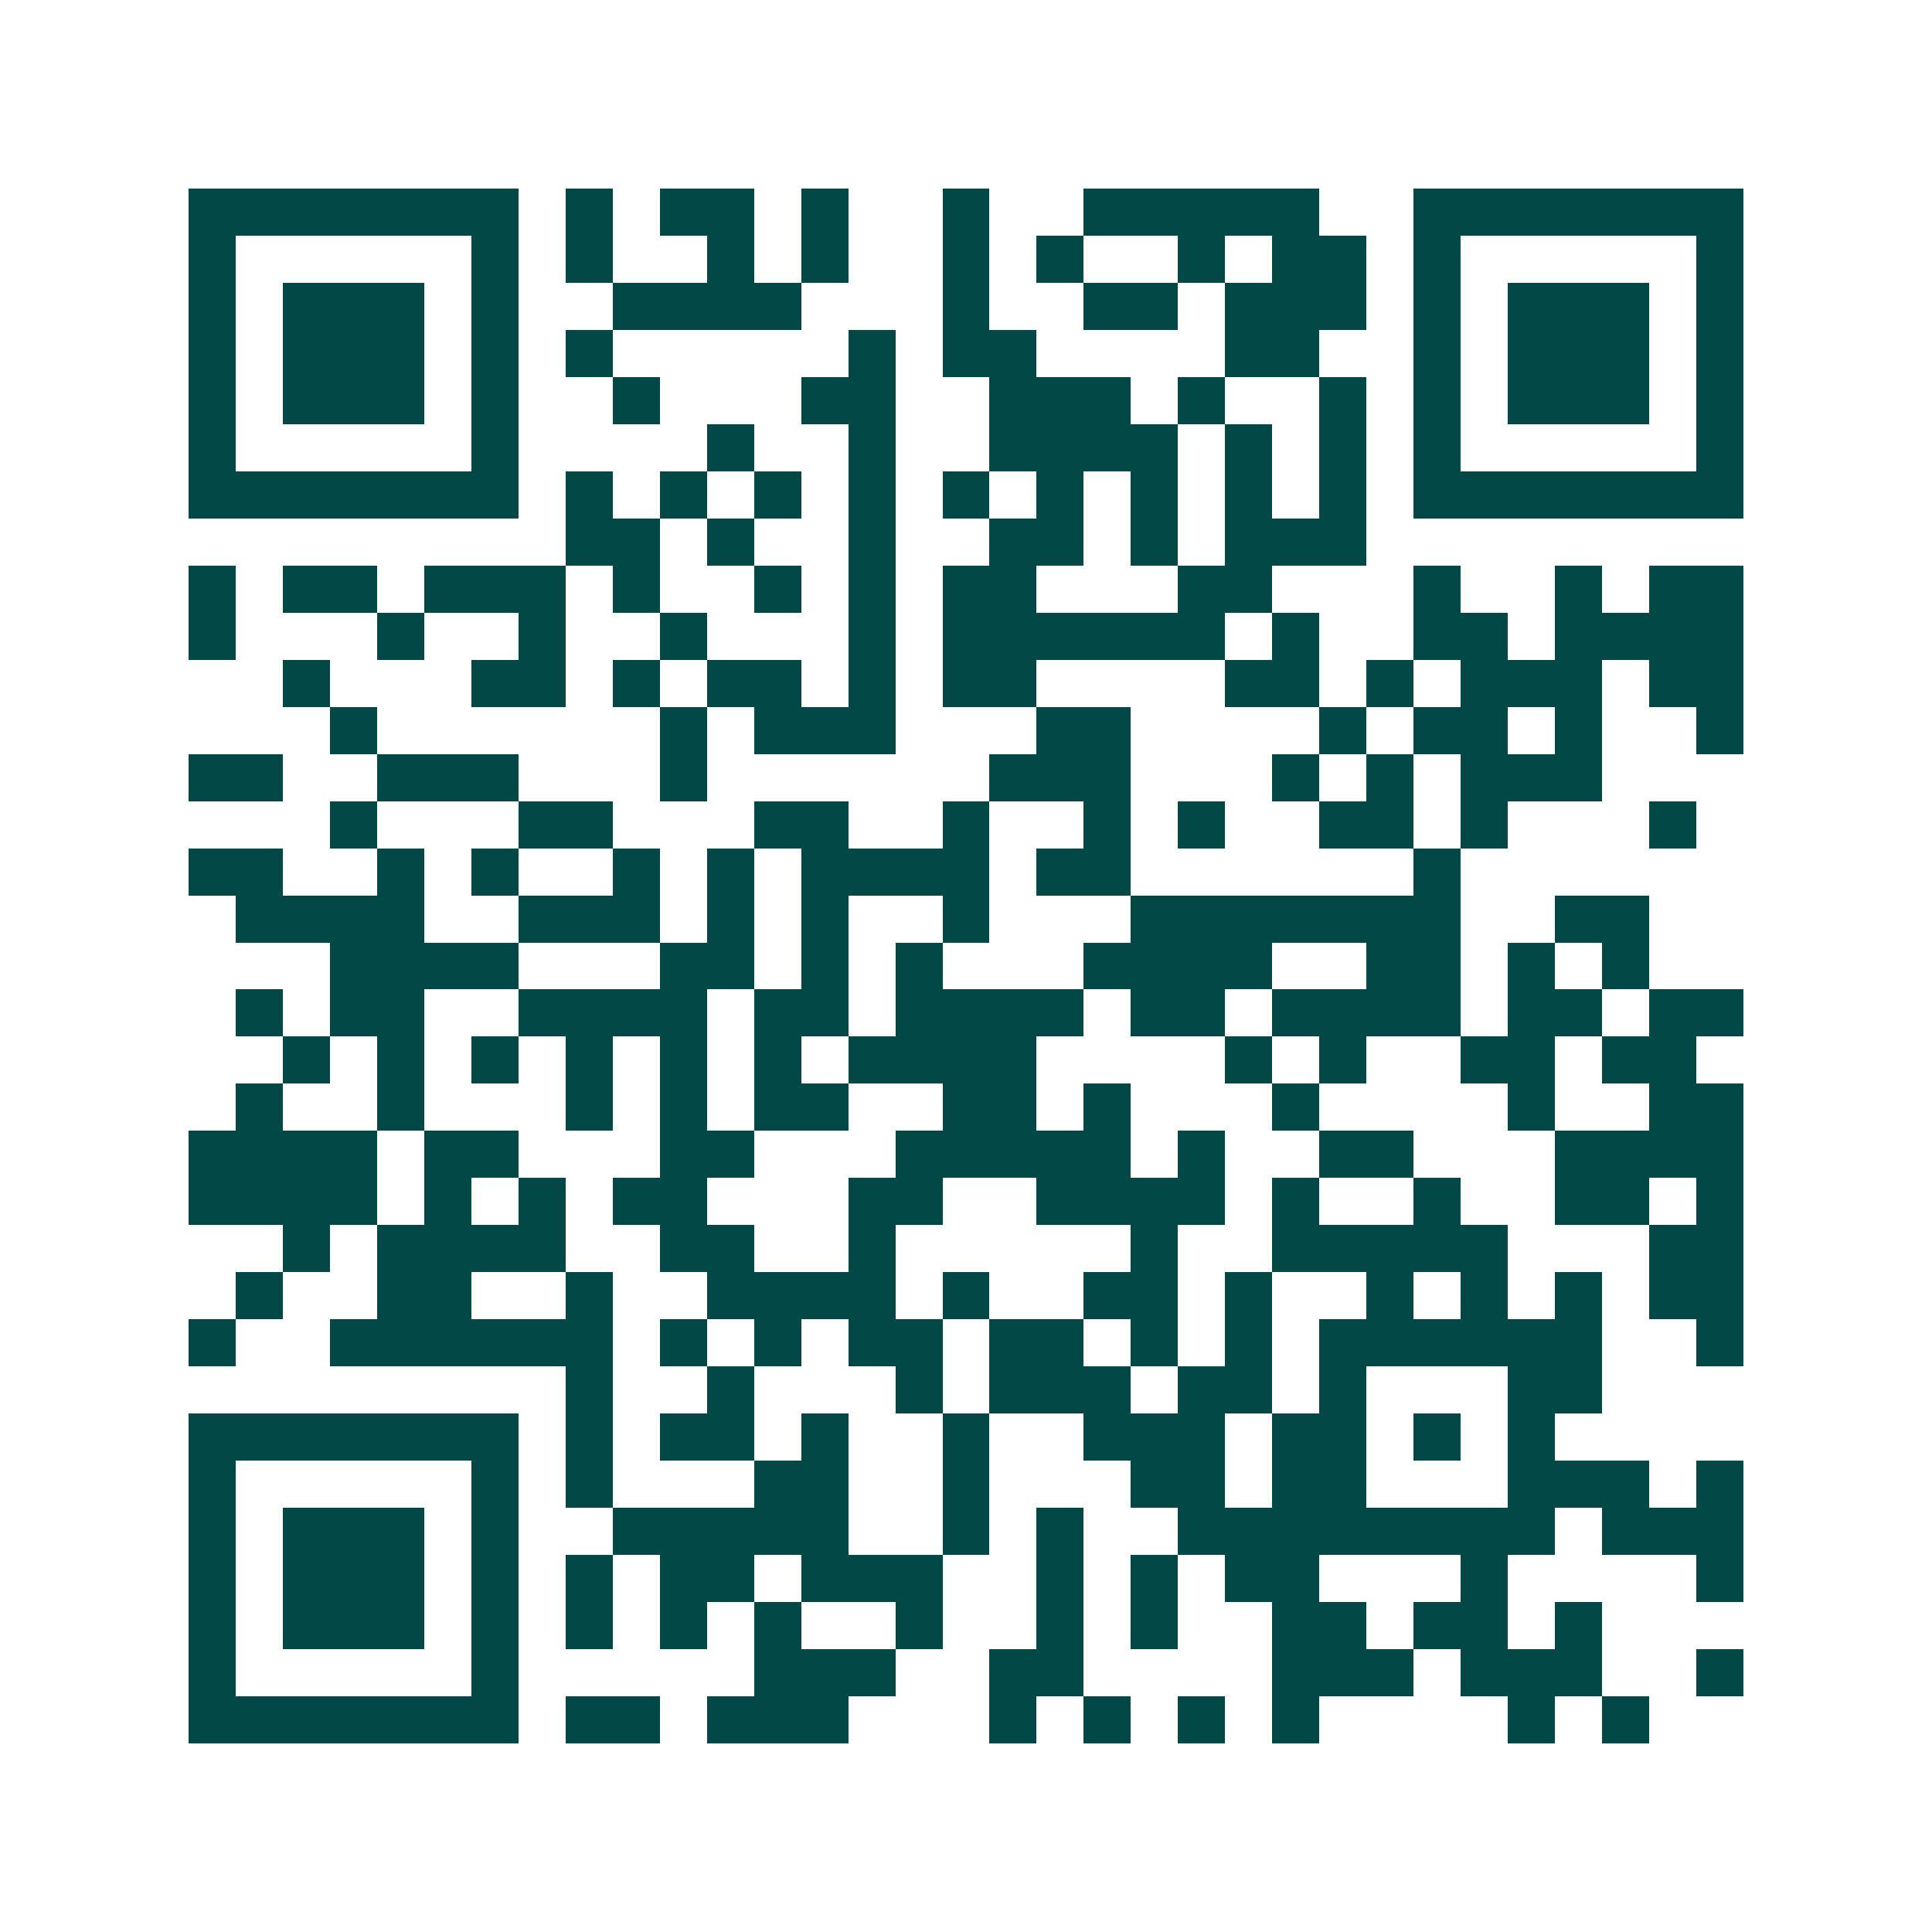 <svg xmlns="http://www.w3.org/2000/svg" width="200" height="200" viewBox="0 0 41 41" shape-rendering="crispEdges"><path fill="#ffffff" d="M0 0h41v41H0z"/><path stroke="#014847" d="M4 4.5h7m1 0h1m1 0h2m1 0h1m2 0h1m2 0h5m2 0h7M4 5.5h1m5 0h1m1 0h1m2 0h1m1 0h1m2 0h1m1 0h1m2 0h1m1 0h2m1 0h1m5 0h1M4 6.5h1m1 0h3m1 0h1m2 0h4m3 0h1m2 0h2m1 0h3m1 0h1m1 0h3m1 0h1M4 7.5h1m1 0h3m1 0h1m1 0h1m5 0h1m1 0h2m4 0h2m2 0h1m1 0h3m1 0h1M4 8.5h1m1 0h3m1 0h1m2 0h1m3 0h2m2 0h3m1 0h1m2 0h1m1 0h1m1 0h3m1 0h1M4 9.5h1m5 0h1m4 0h1m2 0h1m2 0h4m1 0h1m1 0h1m1 0h1m5 0h1M4 10.5h7m1 0h1m1 0h1m1 0h1m1 0h1m1 0h1m1 0h1m1 0h1m1 0h1m1 0h1m1 0h7M12 11.5h2m1 0h1m2 0h1m2 0h2m1 0h1m1 0h3M4 12.5h1m1 0h2m1 0h3m1 0h1m2 0h1m1 0h1m1 0h2m3 0h2m3 0h1m2 0h1m1 0h2M4 13.5h1m3 0h1m2 0h1m2 0h1m3 0h1m1 0h6m1 0h1m2 0h2m1 0h4M6 14.5h1m3 0h2m1 0h1m1 0h2m1 0h1m1 0h2m4 0h2m1 0h1m1 0h3m1 0h2M7 15.5h1m6 0h1m1 0h3m3 0h2m4 0h1m1 0h2m1 0h1m2 0h1M4 16.5h2m2 0h3m3 0h1m6 0h3m3 0h1m1 0h1m1 0h3M7 17.5h1m3 0h2m3 0h2m2 0h1m2 0h1m1 0h1m2 0h2m1 0h1m3 0h1M4 18.5h2m2 0h1m1 0h1m2 0h1m1 0h1m1 0h4m1 0h2m6 0h1M5 19.5h4m2 0h3m1 0h1m1 0h1m2 0h1m3 0h7m2 0h2M7 20.5h4m3 0h2m1 0h1m1 0h1m3 0h4m2 0h2m1 0h1m1 0h1M5 21.5h1m1 0h2m2 0h4m1 0h2m1 0h4m1 0h2m1 0h4m1 0h2m1 0h2M6 22.5h1m1 0h1m1 0h1m1 0h1m1 0h1m1 0h1m1 0h4m4 0h1m1 0h1m2 0h2m1 0h2M5 23.5h1m2 0h1m3 0h1m1 0h1m1 0h2m2 0h2m1 0h1m3 0h1m4 0h1m2 0h2M4 24.5h4m1 0h2m3 0h2m3 0h5m1 0h1m2 0h2m3 0h4M4 25.5h4m1 0h1m1 0h1m1 0h2m3 0h2m2 0h4m1 0h1m2 0h1m2 0h2m1 0h1M6 26.5h1m1 0h4m2 0h2m2 0h1m5 0h1m2 0h5m3 0h2M5 27.5h1m2 0h2m2 0h1m2 0h4m1 0h1m2 0h2m1 0h1m2 0h1m1 0h1m1 0h1m1 0h2M4 28.5h1m2 0h6m1 0h1m1 0h1m1 0h2m1 0h2m1 0h1m1 0h1m1 0h6m2 0h1M12 29.5h1m2 0h1m3 0h1m1 0h3m1 0h2m1 0h1m3 0h2M4 30.5h7m1 0h1m1 0h2m1 0h1m2 0h1m2 0h3m1 0h2m1 0h1m1 0h1M4 31.5h1m5 0h1m1 0h1m3 0h2m2 0h1m3 0h2m1 0h2m3 0h3m1 0h1M4 32.5h1m1 0h3m1 0h1m2 0h5m2 0h1m1 0h1m2 0h8m1 0h3M4 33.5h1m1 0h3m1 0h1m1 0h1m1 0h2m1 0h3m2 0h1m1 0h1m1 0h2m3 0h1m4 0h1M4 34.5h1m1 0h3m1 0h1m1 0h1m1 0h1m1 0h1m2 0h1m2 0h1m1 0h1m2 0h2m1 0h2m1 0h1M4 35.5h1m5 0h1m5 0h3m2 0h2m4 0h3m1 0h3m2 0h1M4 36.5h7m1 0h2m1 0h3m3 0h1m1 0h1m1 0h1m1 0h1m4 0h1m1 0h1"/></svg>
